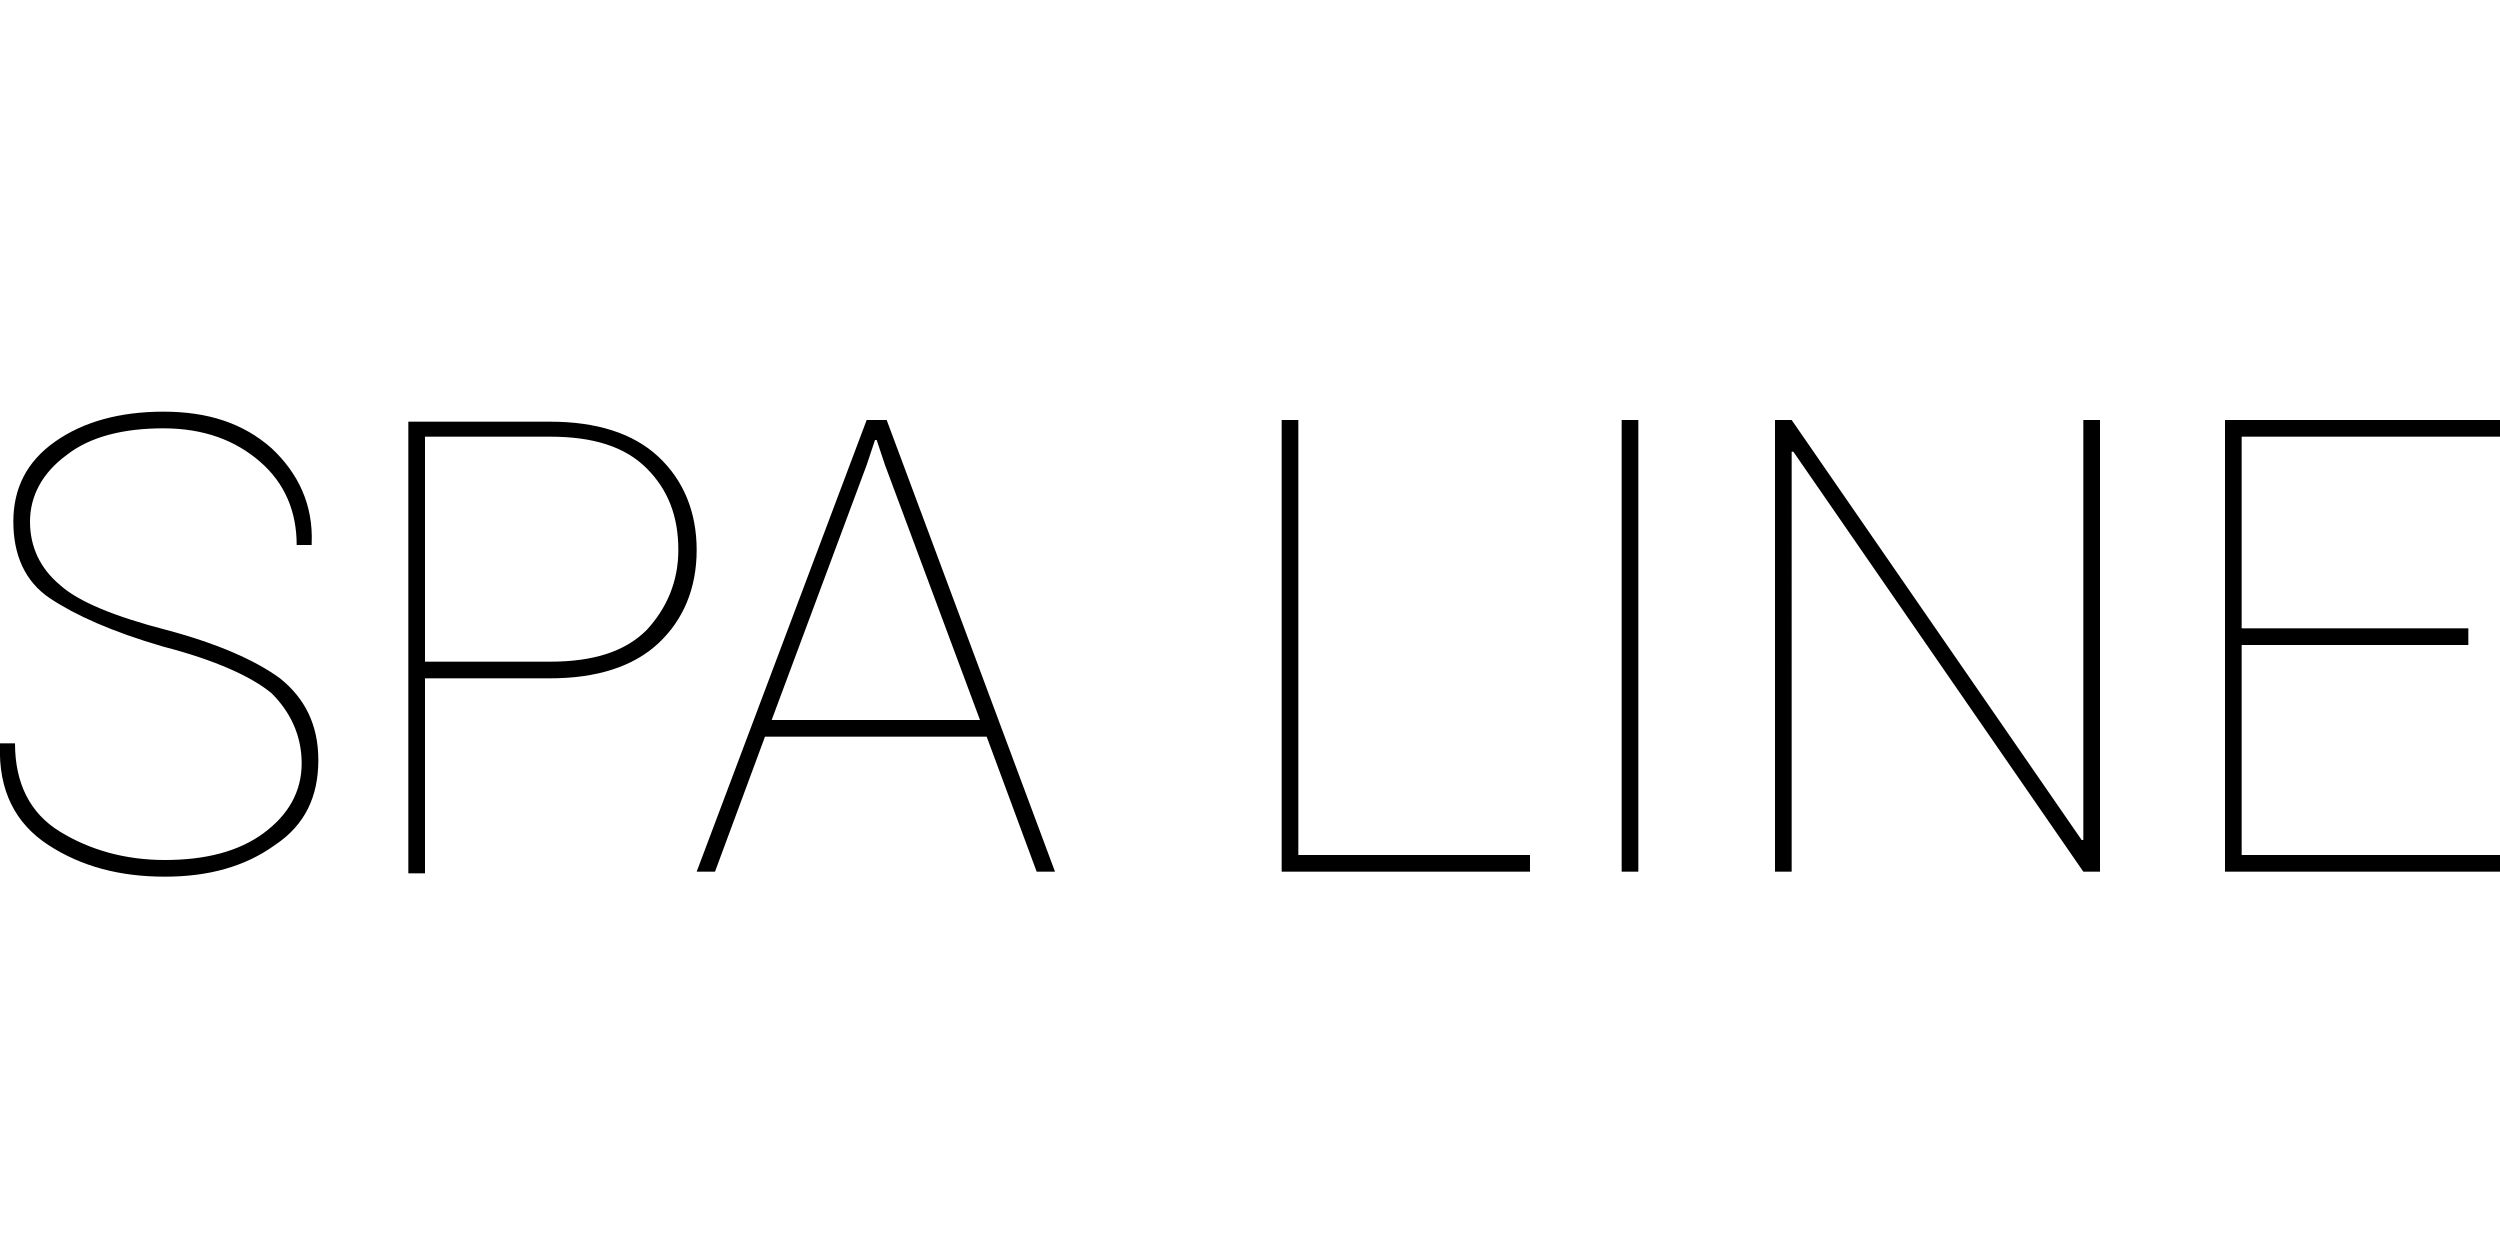 <svg xmlns="http://www.w3.org/2000/svg" xmlns:xlink="http://www.w3.org/1999/xlink" id="Layer_1" x="0px" y="0px" viewBox="0 0 150 75" xml:space="preserve"><g>	<path d="M148.1,37.7h-13.6V26.2H150v-1h-16.5v27.1H150v-1h-15.5V38.7h13.6V37.7z M126,25.2h-1v25.2l-0.1,0l-17.4-25.2h-1v27.1h1   V27.1l0.1,0L125,52.3h1V25.2z M98.3,25.2h-1v27.1h1V25.2z M77.9,25.2h-1v27.1h14.9v-1H77.9V25.2z M52,27.9l0.5-1.5h0.1l0.5,1.5   l5.7,15.3H46.3L52,27.9z M62.2,52.3h1.1L53.2,25.2H52L41.8,52.3h1.1l3-8.1h13.3L62.2,52.3z M25.6,26.2H33c2.6,0,4.5,0.6,5.8,1.9   c1.3,1.3,1.9,2.9,1.9,4.9c0,1.9-0.7,3.5-1.9,4.8c-1.3,1.3-3.2,1.9-5.8,1.9h-7.5V26.2z M33,40.7c2.8,0,5-0.7,6.5-2.1   c1.5-1.4,2.3-3.3,2.3-5.6c0-2.3-0.8-4.2-2.3-5.6c-1.5-1.4-3.7-2.1-6.5-2.1h-8.5v27.1h1V40.7H33z M18.1,45.8c0,1.7-0.8,3.1-2.3,4.2   c-1.5,1.1-3.5,1.6-5.9,1.6c-2.4,0-4.5-0.6-6.3-1.7c-1.8-1.1-2.7-2.9-2.7-5.3H0l0,0.1c-0.1,2.7,0.9,4.7,2.9,6c2,1.3,4.3,1.9,7,1.9   c2.6,0,4.8-0.6,6.6-1.9c1.8-1.2,2.6-2.9,2.6-5.1c0-2.1-0.8-3.7-2.3-4.9c-1.5-1.1-3.8-2.1-6.8-2.9c-3.1-0.8-5.3-1.7-6.4-2.7   c-1.2-1-1.8-2.3-1.8-3.8c0-1.5,0.7-2.9,2.2-4c1.4-1.1,3.4-1.6,5.8-1.6c2.4,0,4.3,0.7,5.8,2c1.5,1.3,2.2,3,2.2,5h0.9l0-0.1   c0.1-2.3-0.8-4.2-2.4-5.7c-1.7-1.5-3.8-2.2-6.5-2.2c-2.6,0-4.8,0.6-6.5,1.8c-1.7,1.2-2.5,2.8-2.5,4.8c0,2,0.7,3.6,2.2,4.6   s3.7,2,6.8,2.9c3.1,0.8,5.3,1.8,6.5,2.8C17.4,42.7,18.1,44.1,18.1,45.8"></path></g></svg>